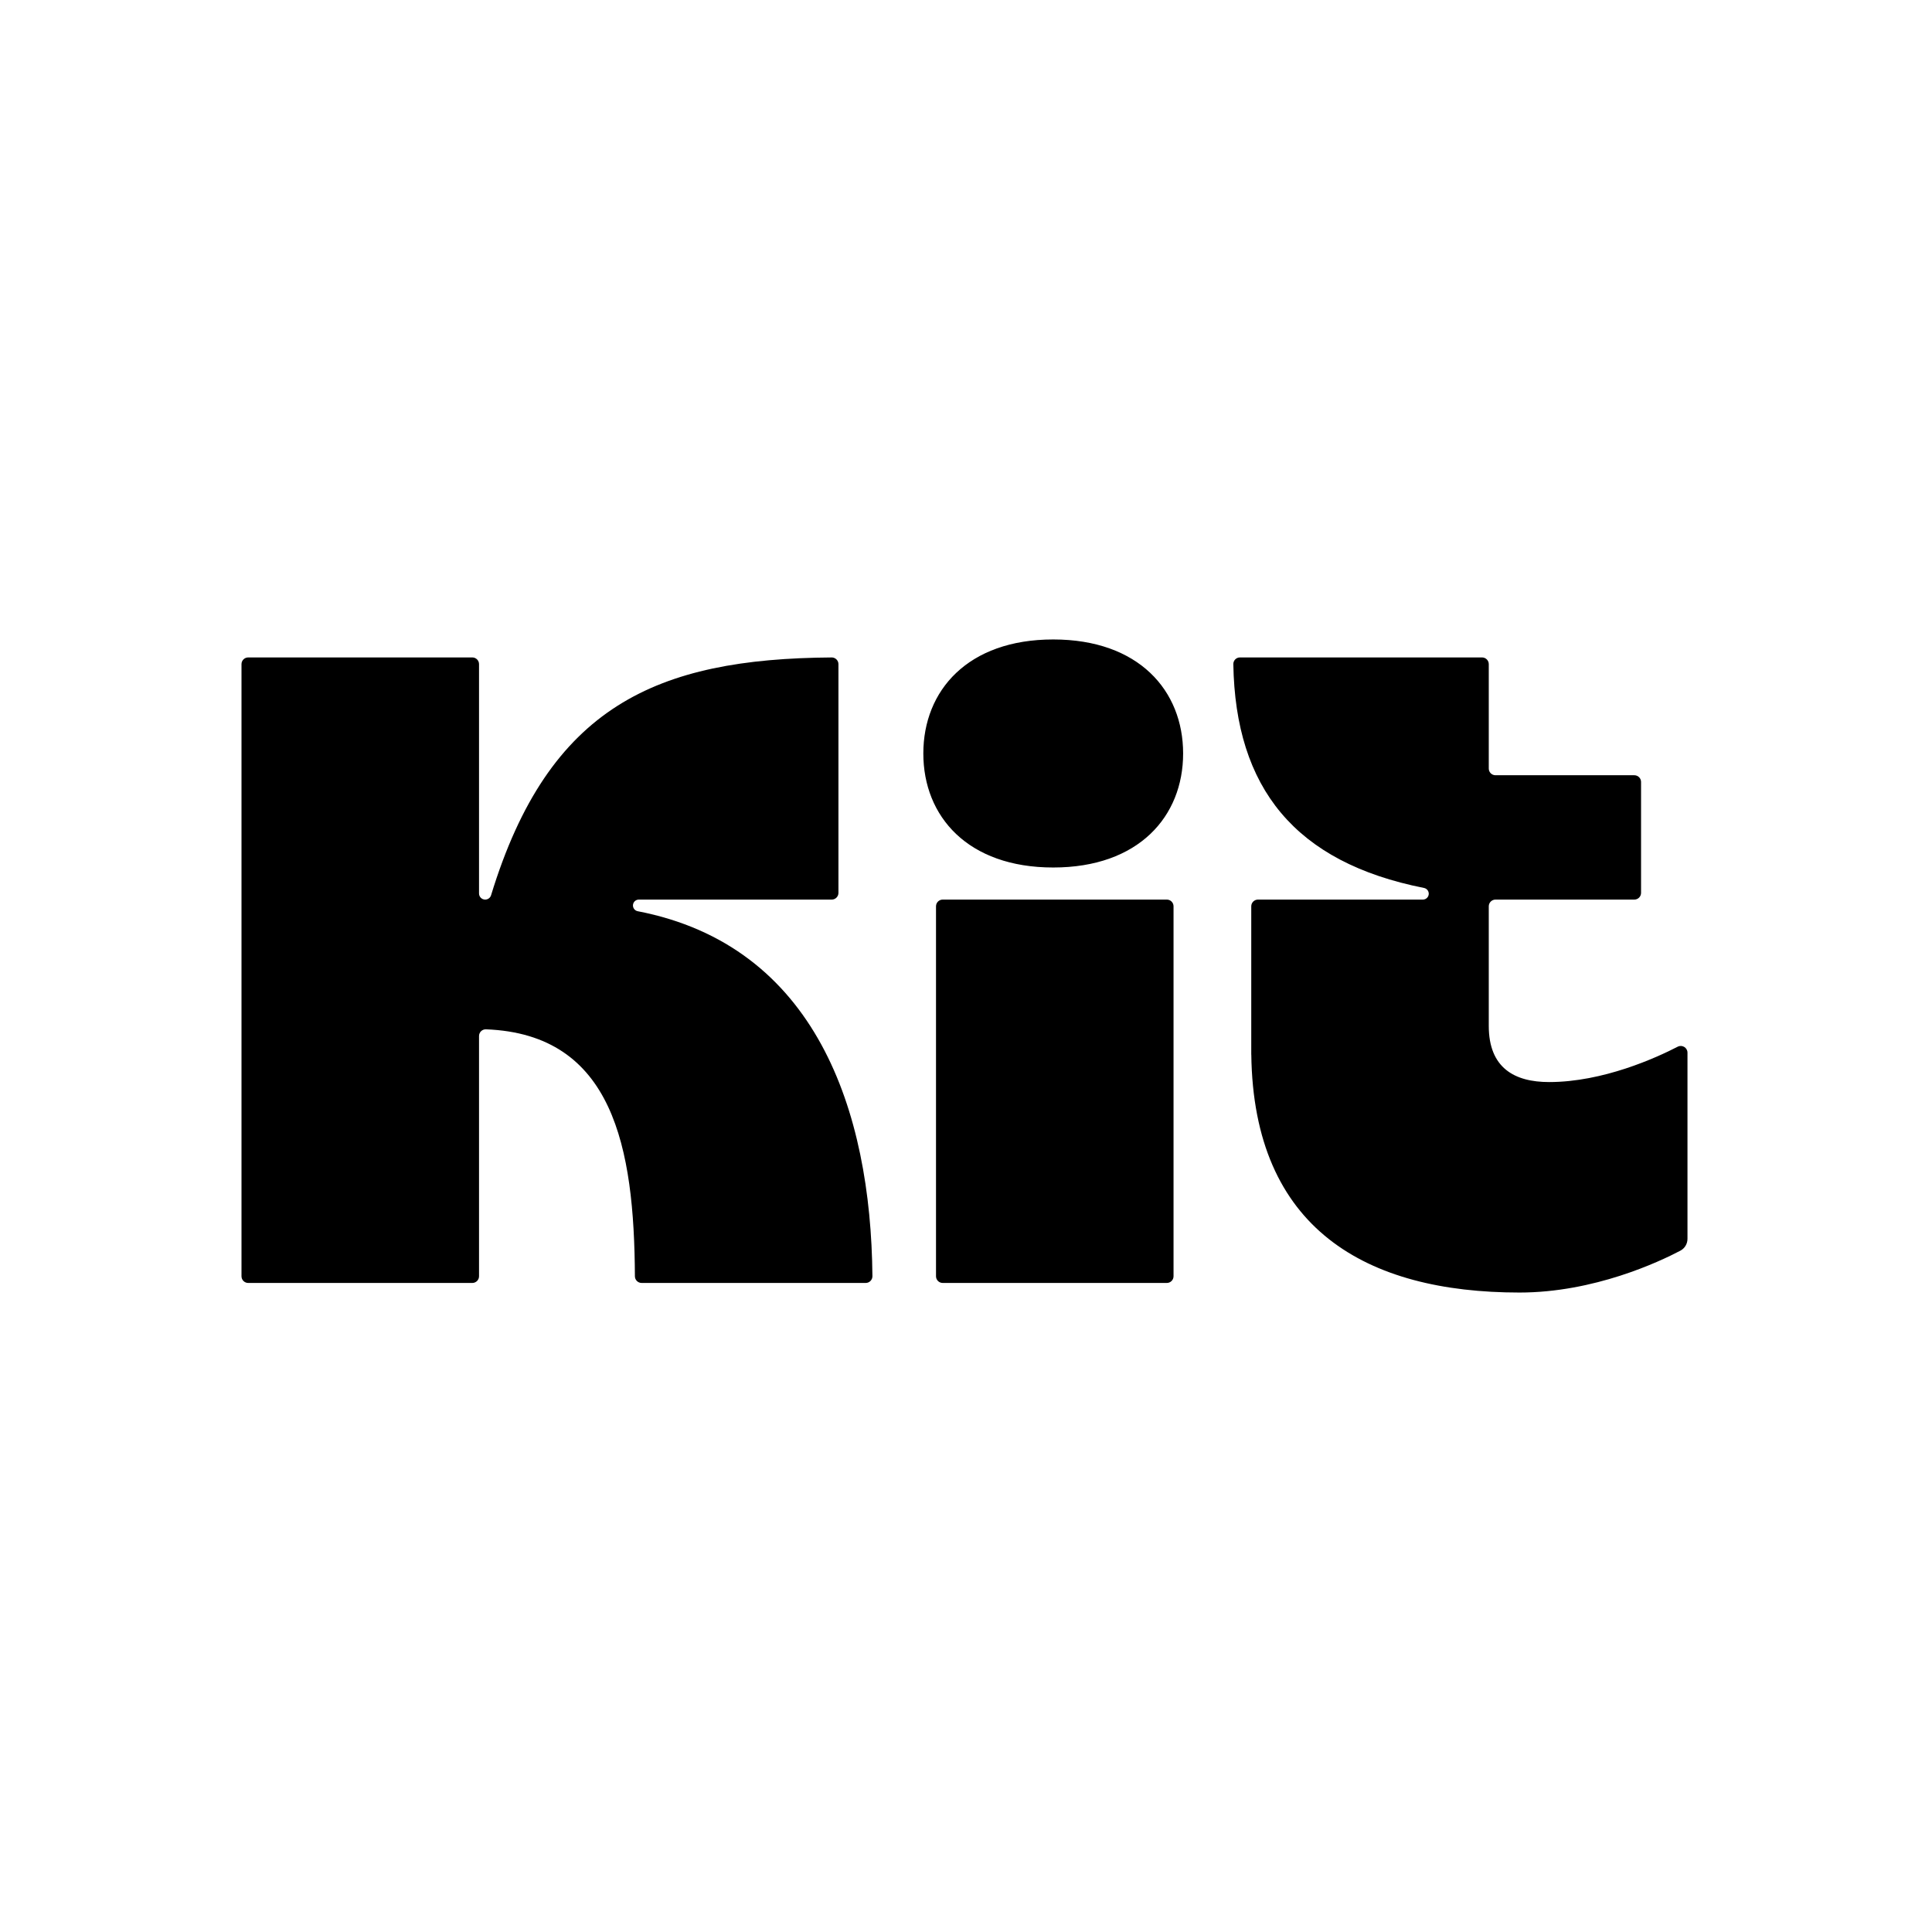<svg width="128" height="128" viewBox="0 0 128 128" fill="none" xmlns="http://www.w3.org/2000/svg">
<g clip-path="url(#clip0_68_5998)">
<path d="M42.25 60.37C54.043 62.653 57.703 73.57 57.8 84.55C57.802 84.797 57.602 84.999 57.355 84.999H42.51C42.265 84.999 42.066 84.801 42.064 84.556C42.02 76.037 40.639 68.519 32.199 68.195C31.947 68.185 31.737 68.387 31.737 68.639V84.555C31.737 84.8 31.538 84.999 31.293 84.999H16.444C16.199 84.999 16 84.8 16 84.555V44.001C16 43.756 16.199 43.557 16.444 43.557H31.293C31.538 43.557 31.737 43.756 31.737 44.001V59.193C31.737 59.418 31.919 59.6 32.145 59.6C32.324 59.6 32.482 59.484 32.534 59.313C36.359 46.786 43.502 43.636 55.101 43.558C55.348 43.556 55.549 43.756 55.549 44.003V59.156C55.549 59.401 55.35 59.6 55.105 59.6H42.324C42.109 59.6 41.935 59.775 41.935 59.989C41.935 60.175 42.067 60.335 42.25 60.37ZM111.8 82.076C111.8 82.406 111.618 82.709 111.326 82.862C109.93 83.597 105.612 85.634 100.672 85.634C90.513 85.634 83.046 81.426 82.902 69.867H82.899V60.045C82.899 59.8 83.098 59.6 83.343 59.6H94.269C94.484 59.6 94.659 59.426 94.659 59.211C94.659 59.025 94.526 58.865 94.343 58.829C85.794 57.133 81.848 52.212 81.711 44.002C81.707 43.758 81.903 43.557 82.147 43.557H98.191C98.436 43.557 98.635 43.756 98.635 44.001V50.918C98.635 51.163 98.835 51.362 99.08 51.362H108.279C108.525 51.362 108.724 51.561 108.724 51.807V59.156C108.724 59.401 108.525 59.6 108.279 59.6H99.08C98.835 59.6 98.635 59.8 98.635 60.045V67.967C98.635 70.766 100.352 71.689 102.633 71.689C106.209 71.689 109.737 70.078 111.152 69.347C111.448 69.195 111.8 69.41 111.8 69.742V82.076ZM62.013 84.555V60.044C62.013 59.799 62.212 59.6 62.458 59.6H77.306C77.551 59.6 77.75 59.799 77.75 60.044V84.555C77.75 84.8 77.551 84.999 77.306 84.999H62.458C62.212 84.999 62.013 84.8 62.013 84.555ZM61.173 49.92C61.173 54.092 64.119 57.474 69.779 57.474C75.439 57.474 78.385 54.092 78.385 49.92C78.385 45.748 75.439 42.366 69.779 42.366C64.119 42.366 61.173 45.748 61.173 49.92Z" fill="black"/>
</g>
<defs>
<clipPath id="clip0_68_5998">
<rect width="96" height="43.268" fill="white" transform="translate(16 42.366)"/>
</clipPath>
</defs>
</svg>
